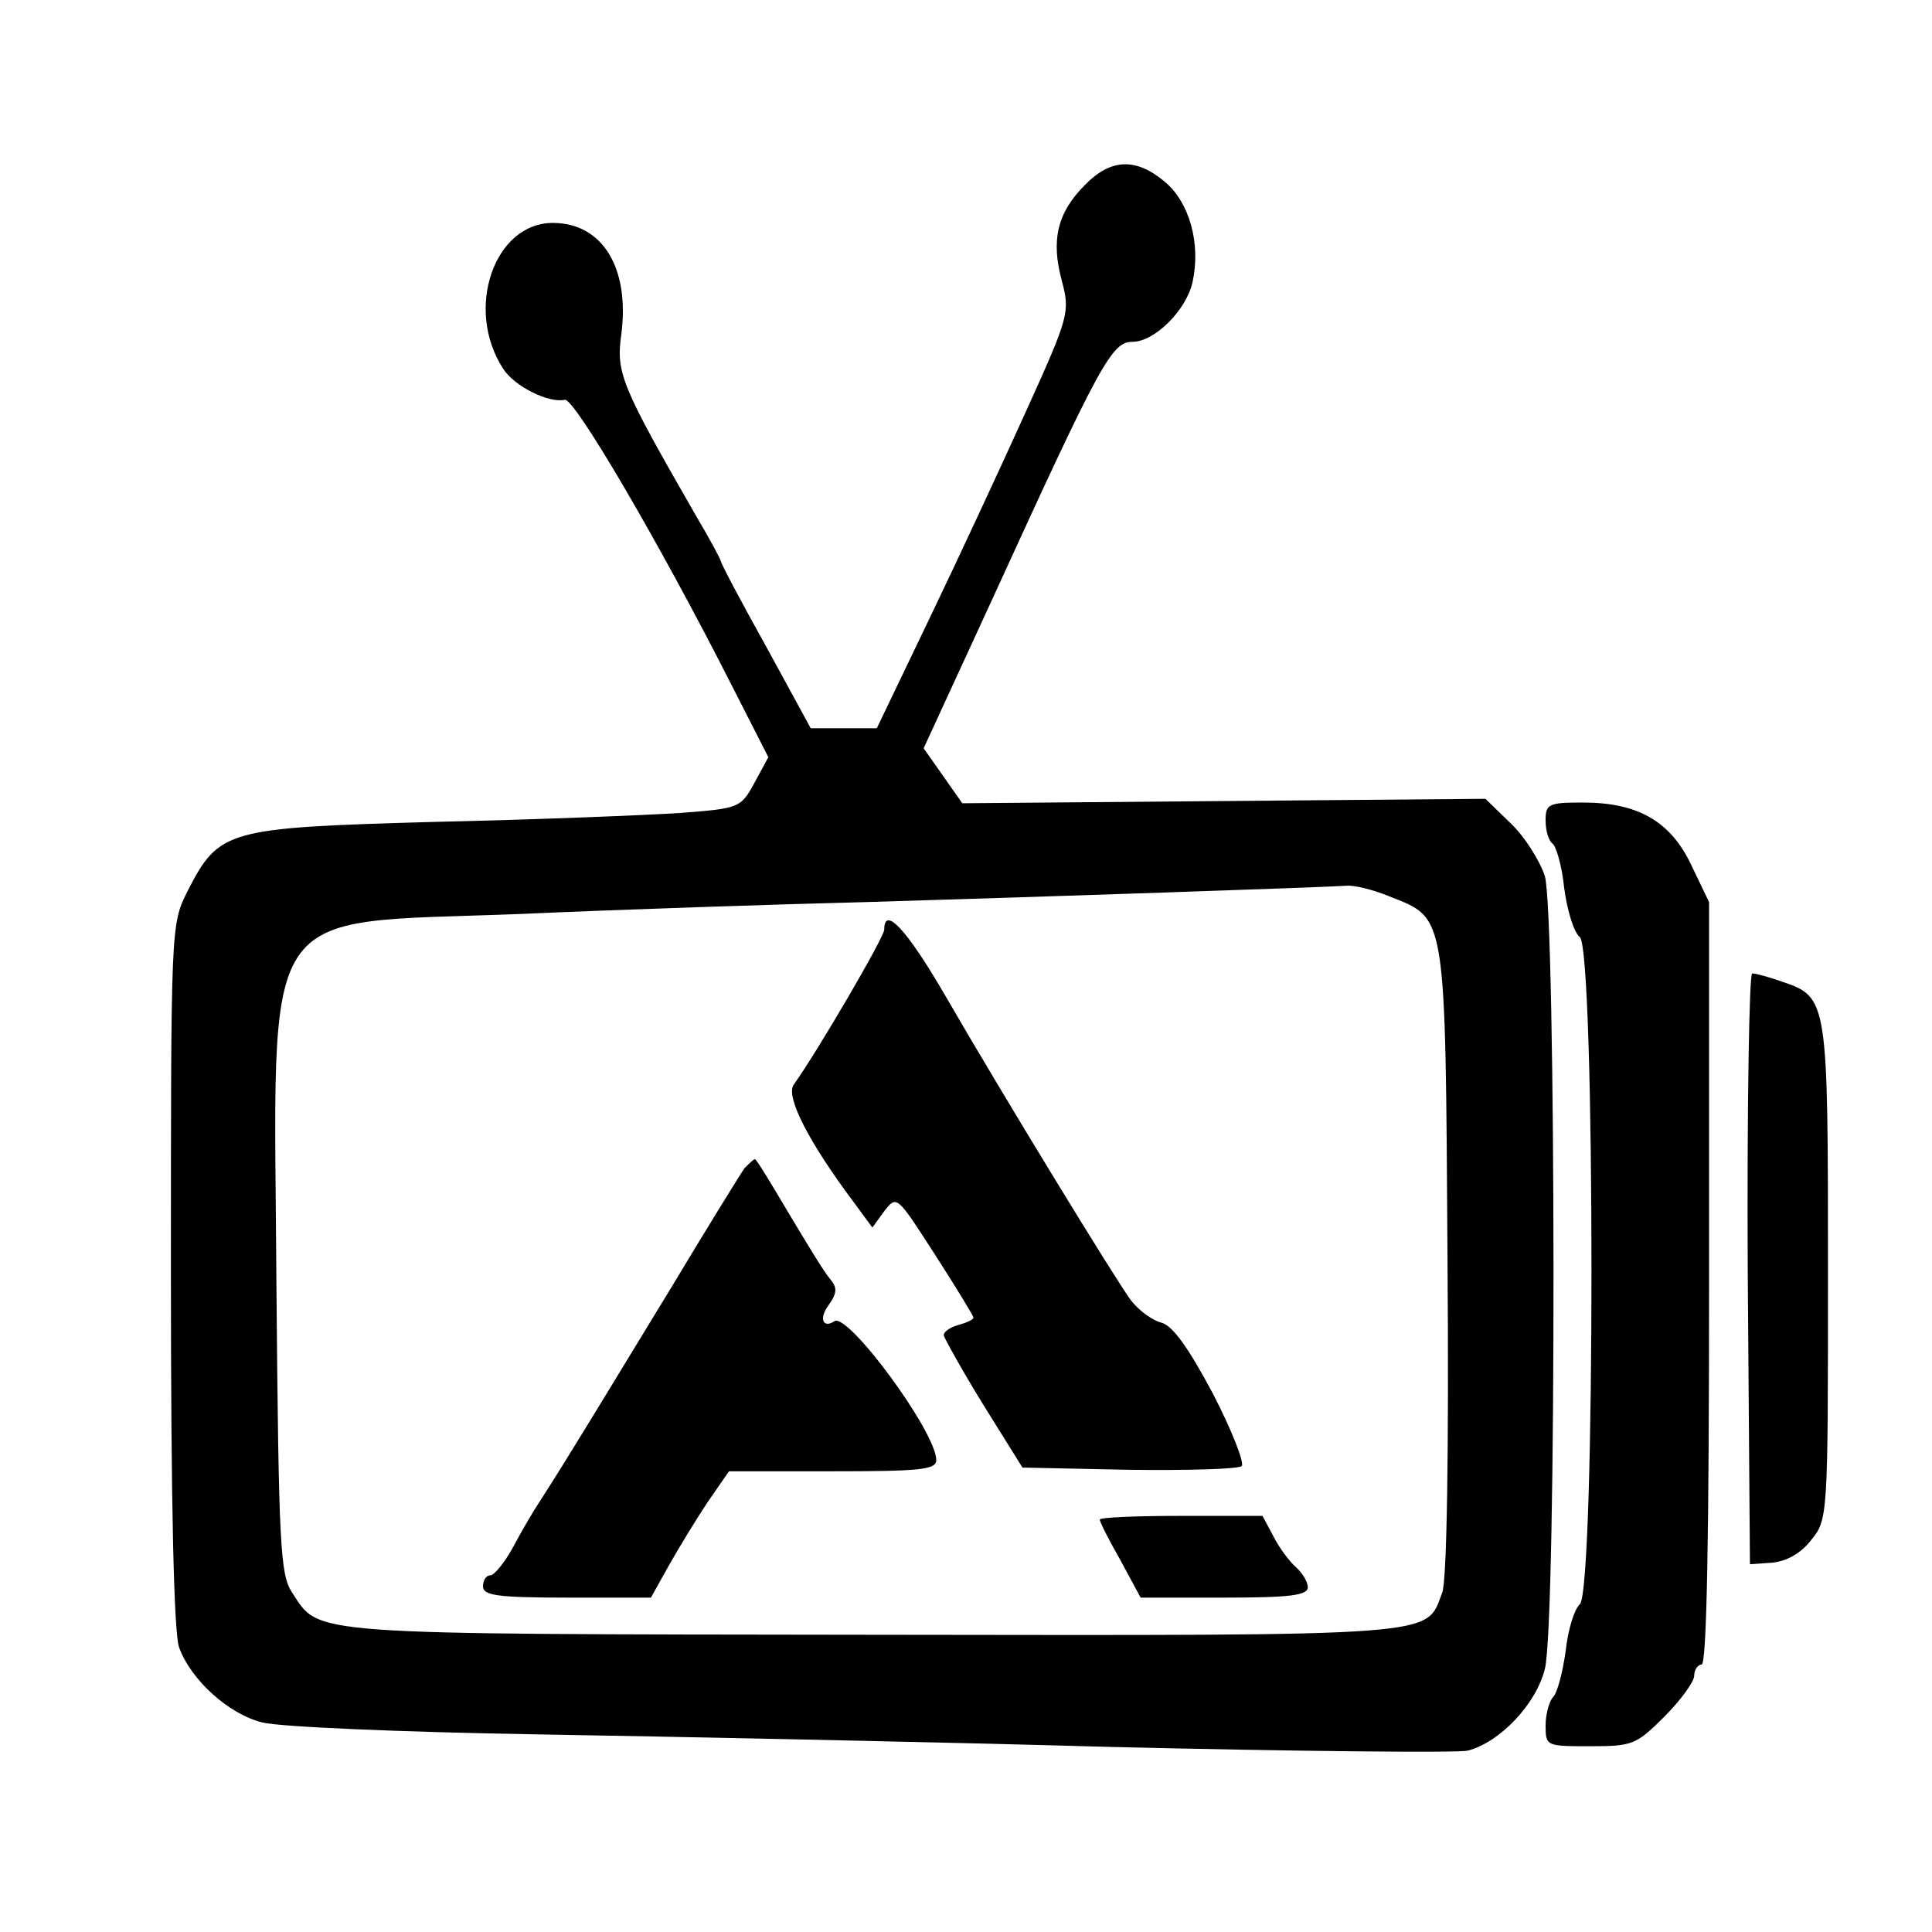 <?xml version="1.0" standalone="no"?>
<!DOCTYPE svg PUBLIC "-//W3C//DTD SVG 20010904//EN"
 "http://www.w3.org/TR/2001/REC-SVG-20010904/DTD/svg10.dtd">
<svg version="1.0" xmlns="http://www.w3.org/2000/svg"
 width="260pt" height="260pt" viewBox="0 0 260 260"
 preserveAspectRatio="xMidYMid meet">
<g transform="translate(0,260) scale(0.1,-0.1)"
fill="#000000" stroke="none">
<path d="M1460 2351 c-37 -37 -46 -74 -31 -129 11 -42 10 -47 -48 -175 -33
-73 -91 -198 -130 -279 l-71 -148 -44 0 -45 0 -60 110 c-34 61 -61 112 -61
115 0 2 -15 30 -34 62 -100 174 -107 191 -100 242 12 90 -25 151 -92 151 -79
0 -119 -116 -67 -196 15 -24 62 -47 83 -42 13 3 128 -194 222 -379 l52 -102
-19 -35 c-18 -33 -20 -34 -99 -40 -45 -3 -193 -9 -329 -12 -283 -8 -292 -10
-335 -94 -22 -44 -22 -47 -22 -516 0 -309 4 -482 11 -501 16 -44 67 -90 112
-101 23 -6 188 -13 367 -16 179 -3 529 -10 777 -17 249 -6 464 -8 478 -5 43
11 92 62 104 110 16 63 15 1014 0 1067 -7 21 -27 53 -46 71 l-34 33 -352 -3
-352 -3 -26 37 -26 37 93 202 c145 317 160 345 188 345 30 0 73 43 81 81 11
51 -4 106 -37 134 -39 33 -73 32 -108 -4z m409 -957 c78 -31 76 -17 79 -490 2
-262 -1 -430 -7 -447 -23 -60 9 -58 -766 -57 -771 1 -744 -1 -782 57 -16 24
-18 64 -21 413 -3 526 -30 486 328 500 135 6 344 13 465 16 237 7 619 20 647
22 10 1 35 -5 57 -14z"/>
<path d="M1190 1349 c0 -10 -88 -161 -122 -209 -11 -16 21 -78 81 -158 l25
-34 16 22 c17 22 17 21 68 -58 29 -45 52 -83 52 -85 0 -3 -9 -7 -20 -10 -11
-3 -20 -9 -20 -14 1 -4 24 -46 53 -93 l53 -85 144 -3 c79 -1 147 1 151 5 4 4
-13 48 -39 98 -33 62 -54 91 -69 95 -12 3 -30 16 -41 30 -22 30 -173 277 -251
412 -50 86 -81 120 -81 87z"/>
<path d="M1002 1028 c-5 -7 -49 -78 -97 -158 -86 -141 -142 -234 -177 -288
-10 -15 -27 -44 -38 -65 -11 -20 -25 -37 -30 -37 -6 0 -10 -7 -10 -15 0 -12
19 -15 113 -15 l113 0 24 43 c13 23 36 61 52 85 l29 42 139 0 c117 0 140 2
140 15 0 38 -119 199 -137 187 -15 -10 -21 3 -9 20 13 18 13 25 3 37 -8 9 -32
49 -56 89 -23 39 -43 72 -45 72 -2 0 -8 -6 -14 -12z"/>
<path d="M1480 555 c0 -3 12 -27 28 -55 l27 -50 113 0 c88 0 112 3 112 14 0 7
-7 19 -16 27 -8 7 -22 25 -30 41 l-15 28 -109 0 c-61 0 -110 -2 -110 -5z"/>
<path d="M2080 1496 c0 -14 4 -27 9 -31 5 -3 13 -30 16 -60 4 -30 13 -60 21
-66 21 -17 21 -881 0 -898 -7 -6 -16 -34 -19 -63 -4 -28 -11 -56 -17 -62 -5
-5 -10 -23 -10 -38 0 -28 1 -28 60 -28 57 0 62 2 100 40 22 22 40 47 40 55 0
8 5 15 10 15 7 0 10 178 10 513 l0 513 -24 50 c-28 59 -72 84 -146 84 -46 0
-50 -2 -50 -24z"/>
<path d="M2352 893 l3 -398 30 2 c19 2 38 12 52 30 23 28 23 31 23 361 0 367
0 370 -62 391 -17 6 -35 11 -40 11 -4 0 -7 -179 -6 -397z"/>
</g>
</svg>
